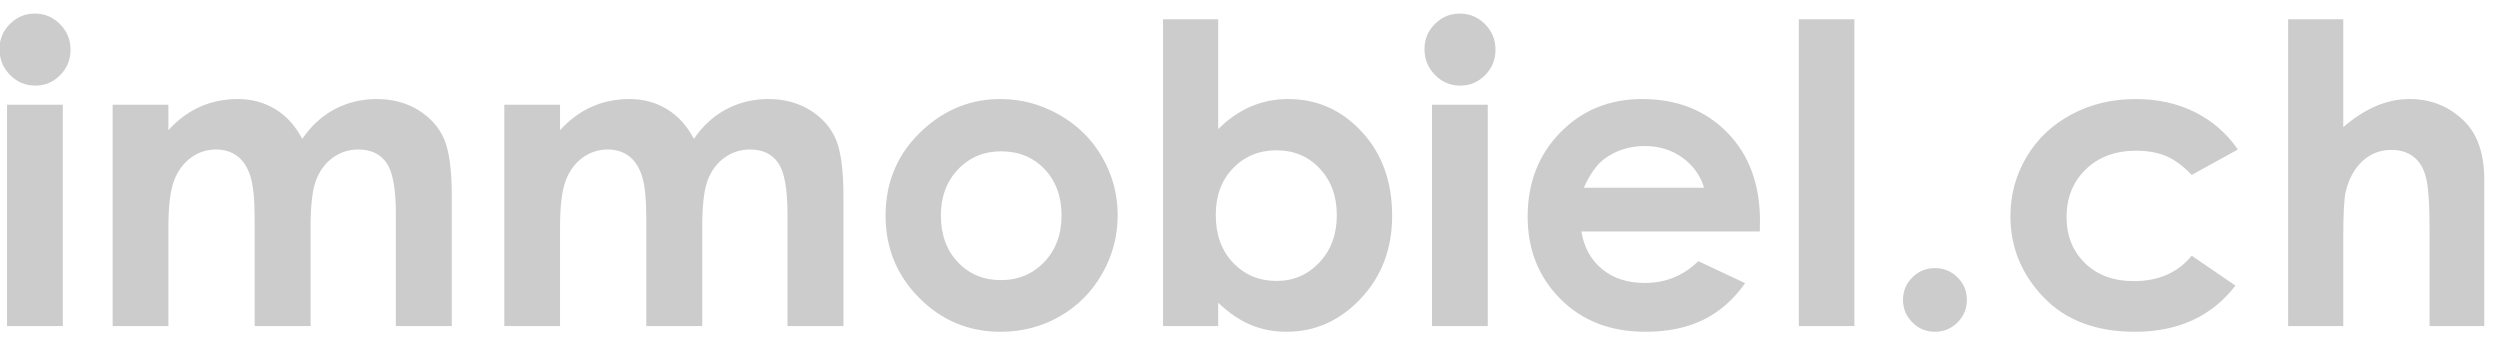 <?xml version="1.0" encoding="UTF-8"?> <svg xmlns="http://www.w3.org/2000/svg" xmlns:xlink="http://www.w3.org/1999/xlink" width="138px" height="19px" viewBox="0 0 138 19" version="1.1"><!-- Generator: Sketch 63.1 (92452) - https://sketch.com --><title>immobiel.ch</title><desc>Created with Sketch.</desc><g id="Symbols" stroke="none" stroke-width="1" fill="none" fill-rule="evenodd"><g id="lg/organism-base/footer" transform="translate(-713, -119)" fill="#CCCCCC" fill-rule="nonzero"><g id="Group-6" transform="translate(576, 114)"><path d="M138.95,9.726 C139.482,9.726 139.939,9.533 140.321,9.147 C140.702,8.762 140.893,8.296 140.893,7.749 C140.893,7.195 140.7,6.723 140.315,6.334 C139.929,5.945 139.467,5.75 138.928,5.75 C138.389,5.75 137.928,5.941 137.547,6.323 C137.165,6.705 136.974,7.165 136.974,7.704 C136.974,8.266 137.167,8.743 137.552,9.136 C137.938,9.529 138.404,9.726 138.95,9.726 Z M140.467,23 L140.467,10.781 L137.389,10.781 L137.389,23 L140.467,23 Z M146.295,23 L146.295,17.564 C146.295,16.389 146.398,15.528 146.604,14.981 C146.81,14.435 147.121,14.01 147.536,13.707 C147.952,13.404 148.414,13.252 148.923,13.252 C149.38,13.252 149.769,13.372 150.091,13.611 C150.413,13.851 150.654,14.216 150.815,14.706 C150.976,15.197 151.057,15.988 151.057,17.082 L151.057,17.082 L151.057,23 L154.145,23 L154.145,17.486 C154.145,16.318 154.246,15.47 154.448,14.942 C154.651,14.414 154.959,14.001 155.375,13.701 C155.79,13.402 156.26,13.252 156.784,13.252 C157.473,13.252 157.99,13.497 158.334,13.988 C158.679,14.478 158.851,15.416 158.851,16.801 L158.851,16.801 L158.851,23 L161.939,23 L161.939,15.835 C161.939,14.368 161.795,13.308 161.507,12.657 C161.219,12.005 160.745,11.478 160.086,11.073 C159.427,10.669 158.664,10.467 157.795,10.467 C156.957,10.467 156.184,10.654 155.476,11.028 C154.769,11.403 154.171,11.949 153.685,12.668 C153.31,11.949 152.816,11.403 152.202,11.028 C151.588,10.654 150.9,10.467 150.136,10.467 C149.38,10.467 148.682,10.609 148.041,10.894 C147.401,11.178 146.819,11.609 146.295,12.185 L146.295,12.185 L146.295,10.781 L143.218,10.781 L143.218,23 L146.295,23 Z M167.914,23 L167.914,17.564 C167.914,16.389 168.017,15.528 168.223,14.981 C168.429,14.435 168.739,14.01 169.155,13.707 C169.57,13.404 170.033,13.252 170.542,13.252 C170.998,13.252 171.388,13.372 171.71,13.611 C172.032,13.851 172.273,14.216 172.434,14.706 C172.595,15.197 172.675,15.988 172.675,17.082 L172.675,17.082 L172.675,23 L175.764,23 L175.764,17.486 C175.764,16.318 175.865,15.47 176.067,14.942 C176.269,14.414 176.578,14.001 176.994,13.701 C177.409,13.402 177.879,13.252 178.403,13.252 C179.092,13.252 179.608,13.497 179.953,13.988 C180.297,14.478 180.469,15.416 180.469,16.801 L180.469,16.801 L180.469,23 L183.558,23 L183.558,15.835 C183.558,14.368 183.414,13.308 183.125,12.657 C182.837,12.005 182.364,11.478 181.705,11.073 C181.046,10.669 180.282,10.467 179.414,10.467 C178.575,10.467 177.802,10.654 177.095,11.028 C176.387,11.403 175.79,11.949 175.303,12.668 C174.929,11.949 174.435,11.403 173.821,11.028 C173.207,10.654 172.518,10.467 171.755,10.467 C170.998,10.467 170.3,10.609 169.66,10.894 C169.02,11.178 168.438,11.609 167.914,12.185 L167.914,12.185 L167.914,10.781 L164.837,10.781 L164.837,23 L167.914,23 Z M192.228,23.314 C193.418,23.314 194.508,23.032 195.496,22.467 C196.484,21.901 197.265,21.117 197.837,20.114 C198.41,19.111 198.696,18.032 198.696,16.879 C198.696,15.734 198.412,14.667 197.843,13.679 C197.274,12.69 196.482,11.908 195.468,11.332 C194.453,10.755 193.37,10.467 192.217,10.467 C190.622,10.467 189.21,11.021 187.983,12.129 C186.583,13.402 185.883,14.993 185.883,16.902 C185.883,18.684 186.502,20.198 187.741,21.445 C188.98,22.691 190.476,23.314 192.228,23.314 Z M192.25,20.462 C191.292,20.462 190.5,20.132 189.875,19.474 C189.25,18.815 188.937,17.954 188.937,16.891 C188.937,15.857 189.254,15.01 189.886,14.347 C190.519,13.684 191.311,13.353 192.261,13.353 C193.235,13.353 194.034,13.681 194.659,14.336 C195.284,14.991 195.597,15.842 195.597,16.891 C195.597,17.939 195.279,18.796 194.642,19.462 C194.006,20.129 193.209,20.462 192.25,20.462 Z M208.018,23.314 C209.598,23.314 210.964,22.702 212.117,21.478 C213.27,20.254 213.846,18.732 213.846,16.913 C213.846,15.026 213.289,13.48 212.173,12.275 C211.057,11.069 209.702,10.467 208.108,10.467 C207.374,10.467 206.685,10.605 206.041,10.882 C205.397,11.159 204.798,11.575 204.244,12.129 L204.244,12.129 L204.244,6.064 L201.201,6.064 L201.201,23 L204.244,23 L204.244,21.708 C204.843,22.278 205.446,22.687 206.052,22.938 C206.659,23.189 207.314,23.314 208.018,23.314 Z M207.467,20.507 C206.502,20.507 205.701,20.172 205.064,19.502 C204.428,18.832 204.11,17.954 204.11,16.868 C204.11,15.805 204.428,14.944 205.064,14.285 C205.701,13.626 206.502,13.297 207.467,13.297 C208.426,13.297 209.219,13.632 209.848,14.302 C210.477,14.972 210.792,15.831 210.792,16.879 C210.792,17.935 210.472,18.804 209.832,19.485 C209.191,20.166 208.403,20.507 207.467,20.507 Z M217.609,9.726 C218.14,9.726 218.597,9.533 218.979,9.147 C219.361,8.762 219.551,8.296 219.551,7.749 C219.551,7.195 219.359,6.723 218.973,6.334 C218.588,5.945 218.125,5.75 217.586,5.75 C217.047,5.75 216.587,5.941 216.205,6.323 C215.823,6.705 215.632,7.165 215.632,7.704 C215.632,8.266 215.825,8.743 216.21,9.136 C216.596,9.529 217.062,9.726 217.609,9.726 Z M219.125,23 L219.125,10.781 L216.048,10.781 L216.048,23 L219.125,23 Z M227.817,23.314 C229.052,23.314 230.119,23.095 231.018,22.657 C231.916,22.219 232.687,21.544 233.331,20.63 L233.331,20.63 L230.748,19.417 C229.925,20.219 228.94,20.619 227.795,20.619 C226.836,20.619 226.048,20.363 225.431,19.85 C224.813,19.337 224.433,18.646 224.291,17.778 L224.291,17.778 L234.14,17.778 L234.151,17.194 C234.151,15.172 233.548,13.546 232.343,12.314 C231.138,11.083 229.573,10.467 227.649,10.467 C225.837,10.467 224.33,11.083 223.128,12.314 C221.927,13.546 221.326,15.094 221.326,16.958 C221.326,18.777 221.929,20.292 223.134,21.501 C224.339,22.71 225.9,23.314 227.817,23.314 Z M231.063,15.363 L224.425,15.363 C224.77,14.607 225.144,14.079 225.549,13.78 C226.192,13.301 226.941,13.061 227.795,13.061 C228.581,13.061 229.271,13.274 229.867,13.701 C230.462,14.128 230.861,14.682 231.063,15.363 L231.063,15.363 Z M239.362,23 L239.362,6.064 L236.296,6.064 L236.296,23 L239.362,23 Z M243.809,23.314 C244.296,23.314 244.711,23.142 245.056,22.798 C245.4,22.453 245.572,22.038 245.572,21.551 C245.572,21.065 245.4,20.651 245.056,20.31 C244.711,19.97 244.296,19.799 243.809,19.799 C243.323,19.799 242.907,19.97 242.563,20.31 C242.218,20.651 242.046,21.065 242.046,21.551 C242.046,22.038 242.218,22.453 242.563,22.798 C242.907,23.142 243.323,23.314 243.809,23.314 Z M254.849,23.314 C257.237,23.314 259.086,22.465 260.397,20.765 L260.397,20.765 L257.982,19.114 C257.218,20.05 256.152,20.518 254.781,20.518 C253.673,20.518 252.779,20.189 252.097,19.53 C251.416,18.871 251.075,18.021 251.075,16.98 C251.075,15.91 251.429,15.032 252.137,14.347 C252.844,13.662 253.771,13.319 254.916,13.319 C255.545,13.319 256.094,13.417 256.561,13.611 C257.029,13.806 257.503,14.154 257.982,14.656 L257.982,14.656 L260.531,13.252 C259.918,12.361 259.128,11.674 258.162,11.191 C257.196,10.708 256.107,10.467 254.894,10.467 C253.584,10.467 252.399,10.751 251.339,11.32 C250.28,11.889 249.454,12.672 248.863,13.667 C248.272,14.663 247.976,15.753 247.976,16.936 C247.976,18.643 248.584,20.132 249.801,21.405 C251.017,22.678 252.7,23.314 254.849,23.314 Z M266.349,23 L266.349,18.092 C266.349,16.782 266.394,15.944 266.484,15.577 C266.656,14.865 266.965,14.304 267.41,13.892 C267.856,13.48 268.389,13.274 269.01,13.274 C269.49,13.274 269.892,13.398 270.218,13.645 C270.543,13.892 270.774,14.266 270.908,14.768 C271.043,15.27 271.111,16.228 271.111,17.643 L271.111,17.643 L271.111,23 L274.132,23 L274.132,14.925 C274.132,13.518 273.776,12.451 273.065,11.725 C272.234,10.886 271.212,10.467 269.999,10.467 C269.377,10.467 268.763,10.596 268.157,10.854 C267.55,11.113 266.948,11.5 266.349,12.017 L266.349,12.017 L266.349,6.064 L263.305,6.064 L263.305,23 L266.349,23 Z" id="immobiel.ch"></path></g></g></g></svg> 
